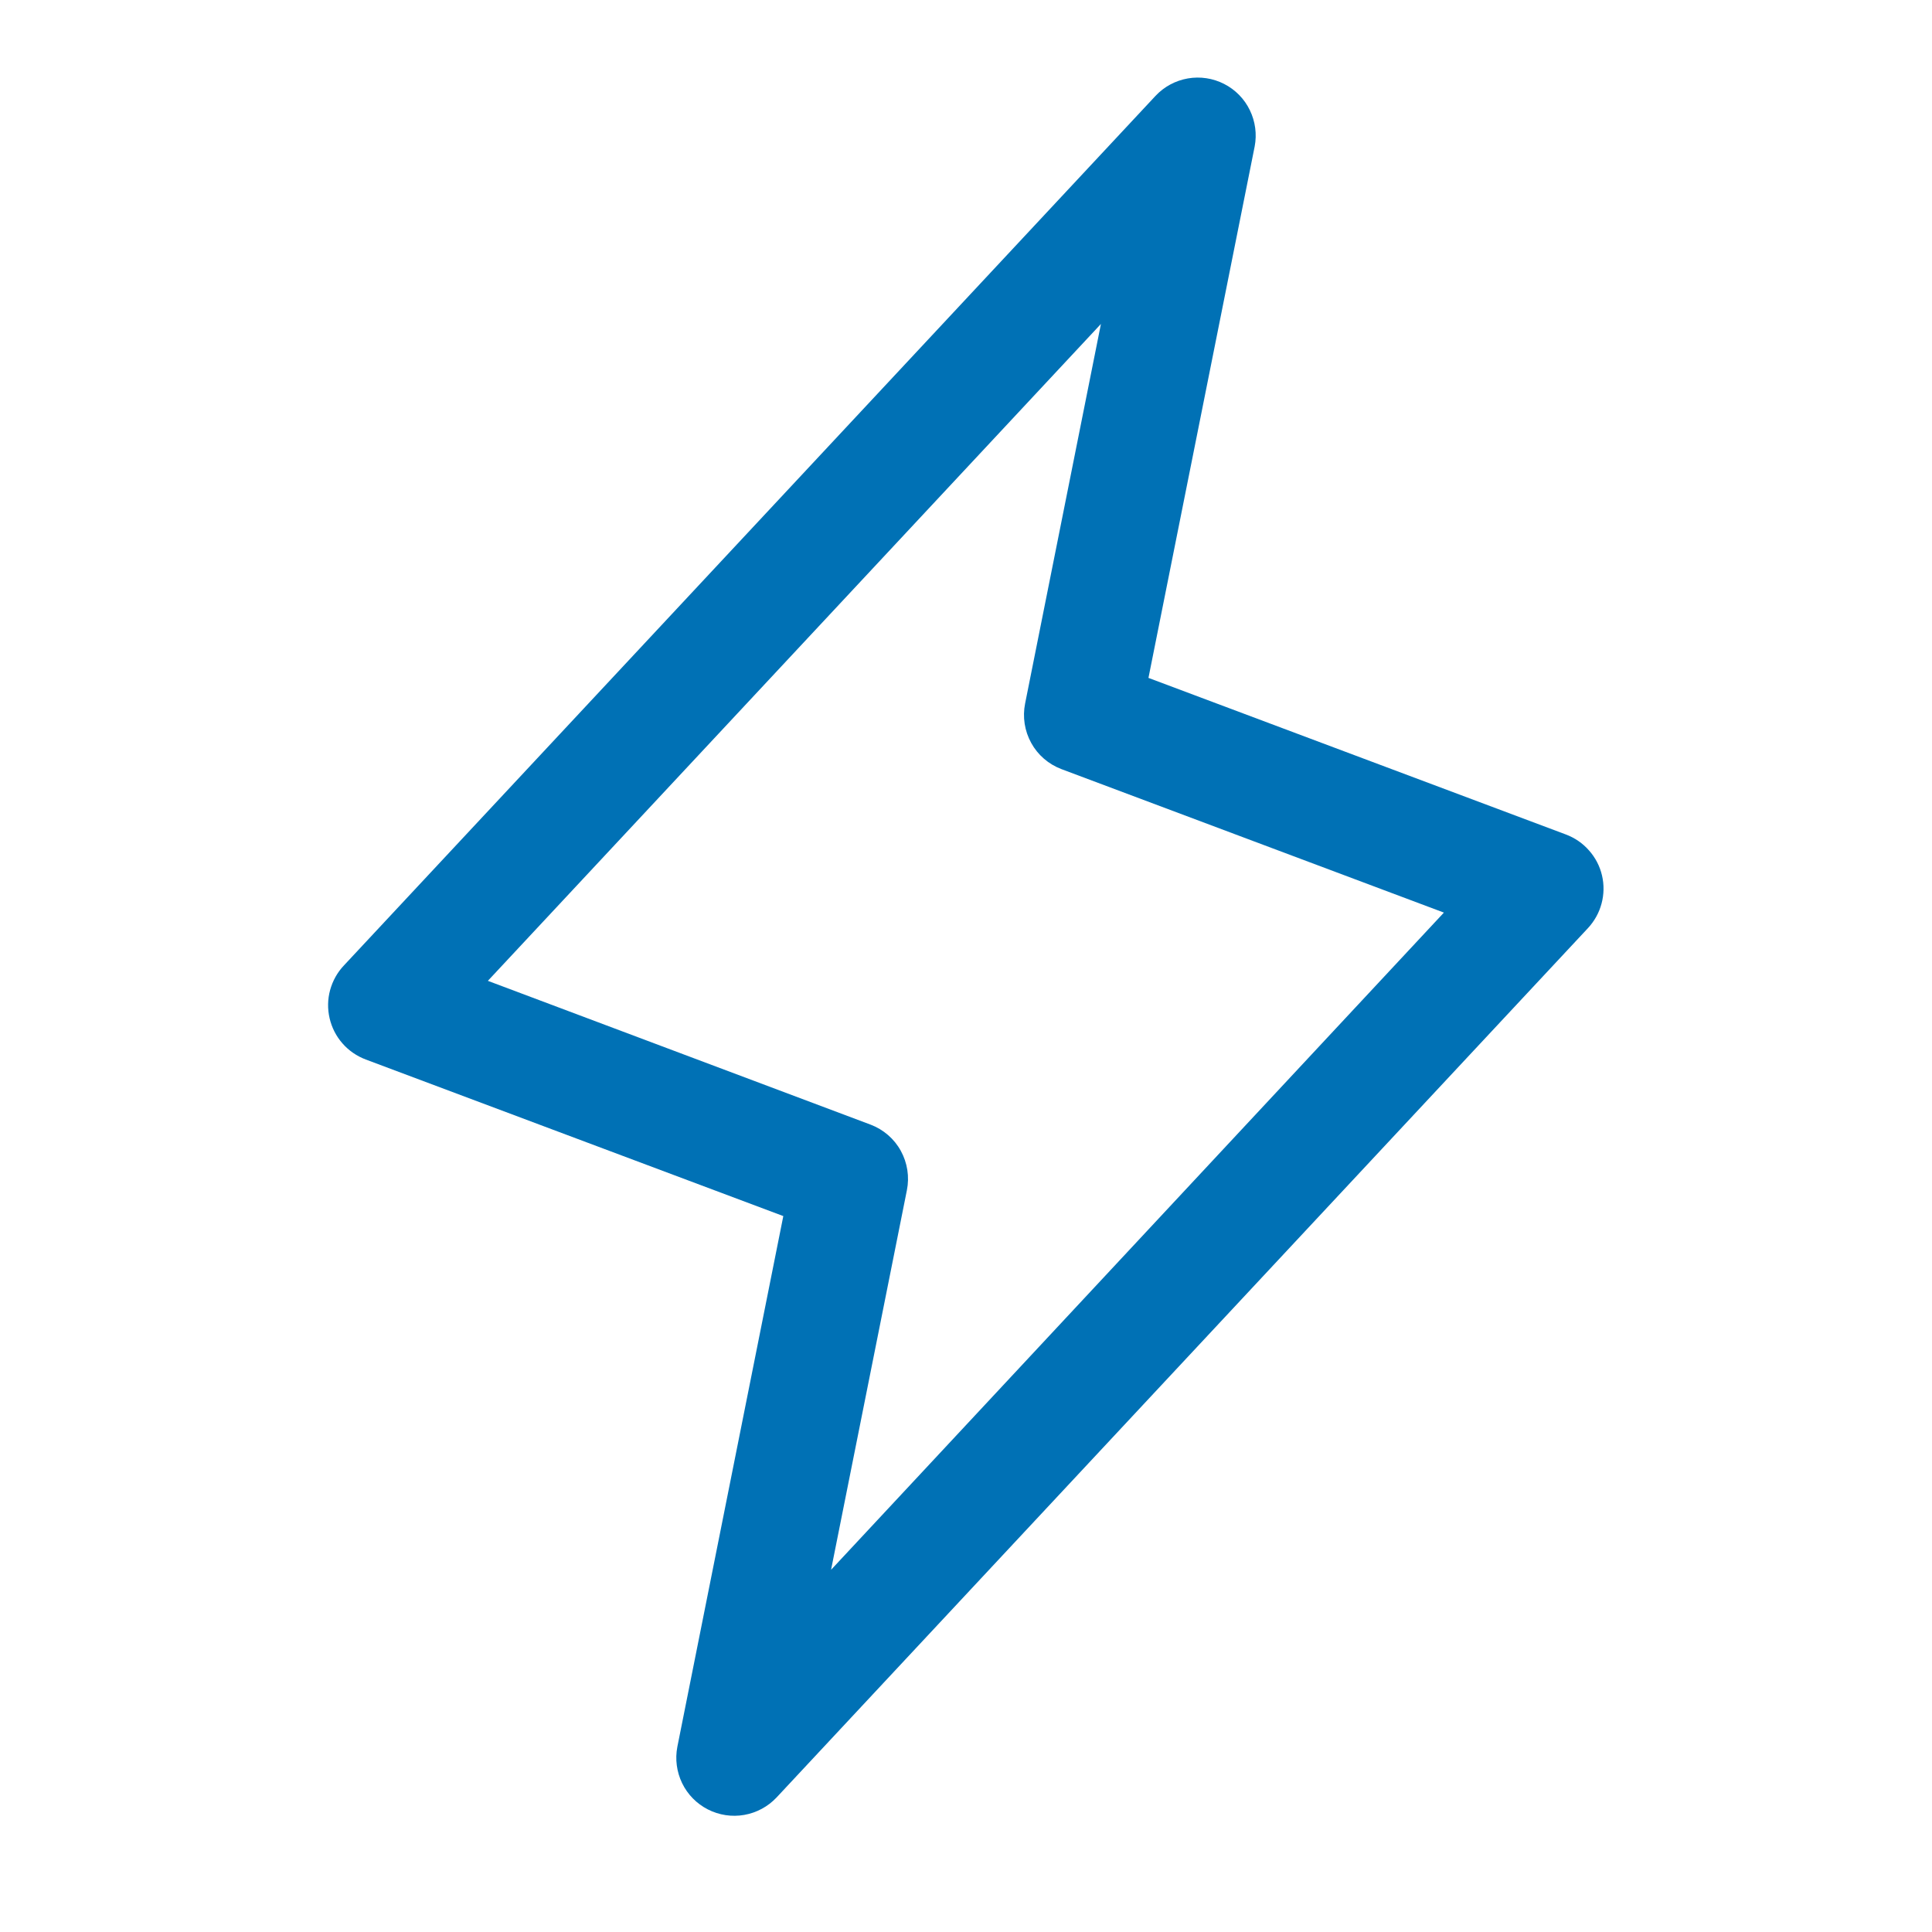 <svg width="25" height="25" viewBox="0 0 25 25" fill="none" xmlns="http://www.w3.org/2000/svg">
<path d="M20.73 11.329C20.702 11.208 20.644 11.097 20.562 11.005C20.481 10.912 20.377 10.841 20.262 10.798L14.861 8.772L16.235 1.897C16.266 1.738 16.244 1.572 16.173 1.426C16.102 1.279 15.985 1.16 15.84 1.086C15.695 1.012 15.53 0.987 15.37 1.015C15.21 1.043 15.063 1.122 14.952 1.241L4.452 12.491C4.366 12.581 4.305 12.691 4.272 12.81C4.239 12.93 4.237 13.055 4.265 13.176C4.293 13.297 4.35 13.409 4.432 13.502C4.513 13.595 4.617 13.666 4.733 13.71L10.136 15.736L8.765 22.603C8.734 22.763 8.756 22.928 8.827 23.075C8.898 23.221 9.015 23.34 9.16 23.414C9.305 23.488 9.47 23.513 9.63 23.485C9.79 23.457 9.937 23.378 10.049 23.259L20.549 12.009C20.632 11.919 20.693 11.81 20.724 11.692C20.756 11.573 20.758 11.448 20.73 11.329ZM10.754 20.313L11.735 15.402C11.77 15.228 11.742 15.047 11.656 14.891C11.571 14.736 11.432 14.616 11.266 14.553L6.313 12.692L14.246 4.192L13.265 9.103C13.23 9.277 13.258 9.458 13.344 9.614C13.429 9.769 13.568 9.889 13.734 9.952L18.684 11.809L10.754 20.313Z" fill="#0071B5"/>
</svg>
